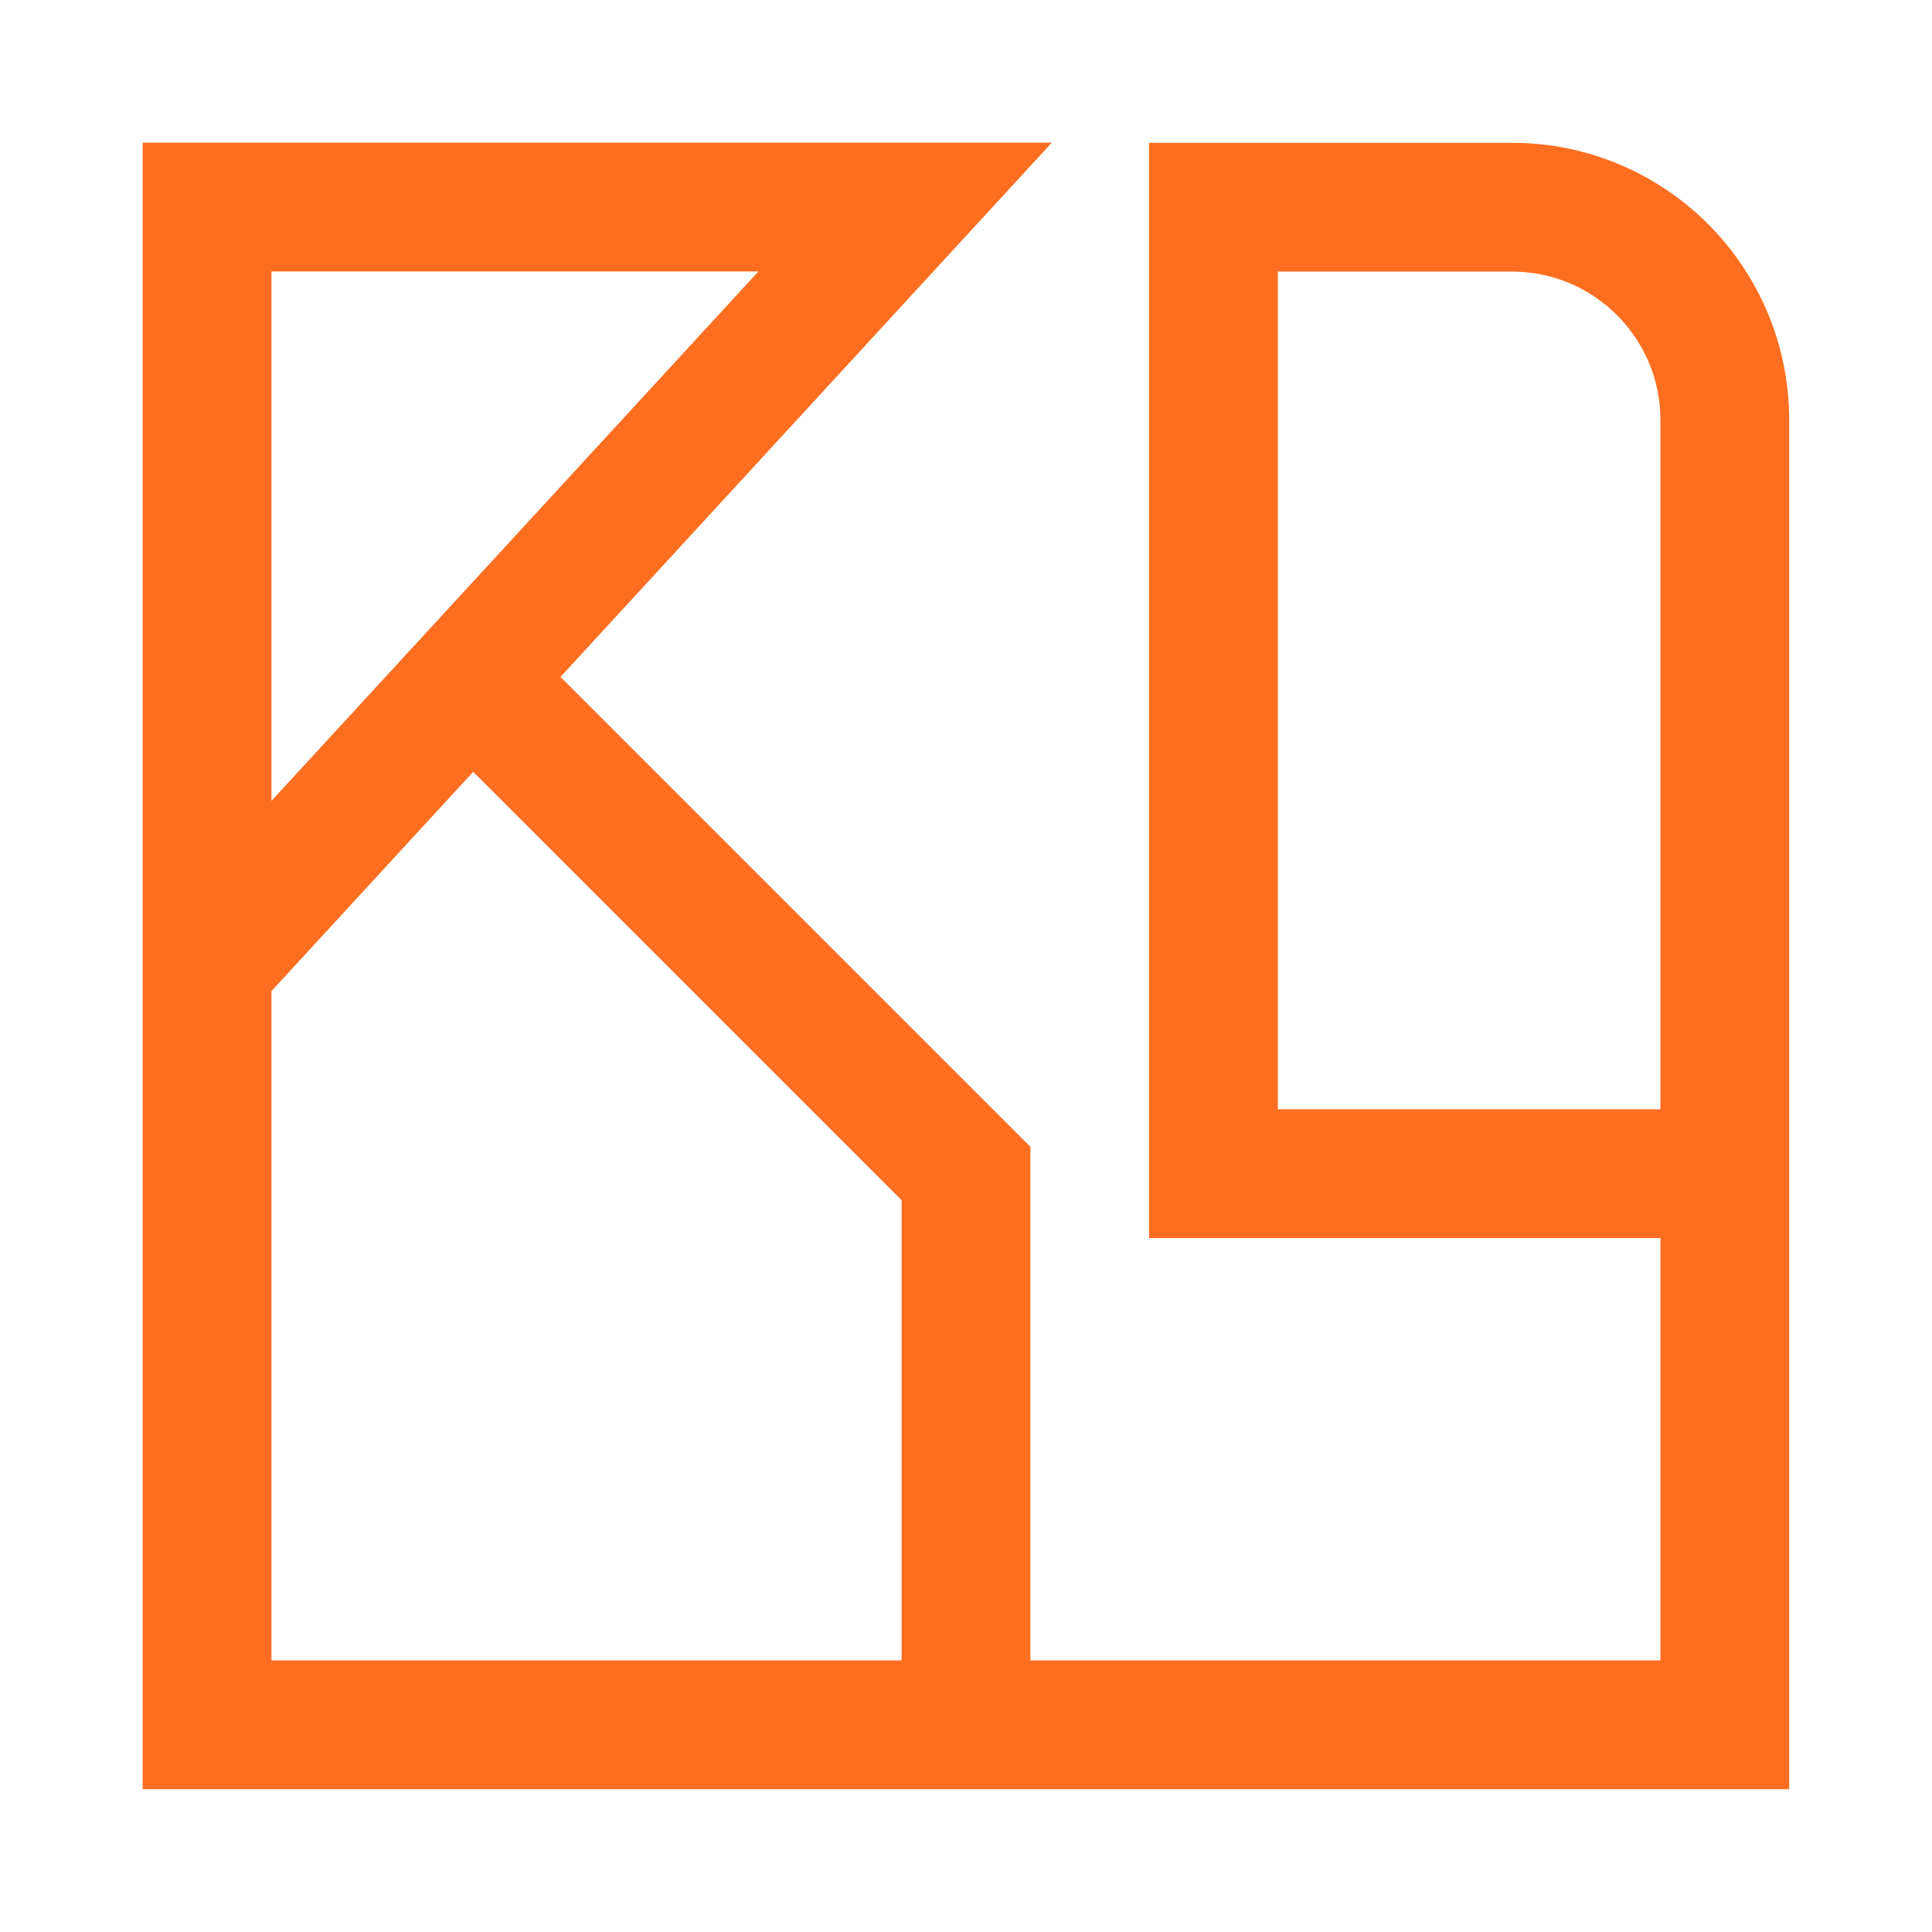 <?xml version="1.0" encoding="UTF-8"?> <svg xmlns="http://www.w3.org/2000/svg" id="_Слой_1" data-name="Слой_1" version="1.1" viewBox="0 0 120 120"><defs><style> .st0 { stroke: #000; } .st0, .st1 { fill: none; stroke-miterlimit: 10; stroke-width: 8px; } .st1 { stroke: #fd6e20; } </style></defs><path class="st1" d="M12.86,60c14.45-15.71,28.91-31.42,43.36-47.14H12.86v94.27h94.27V26.09c0-7.3-5.92-13.22-13.22-13.22h-18.54v60.03c11.68,0,20.09,0,31.77,0"></path><path class="st0" d="M97.28,108.52"></path><polyline class="st1" points="60 107.14 60 72.89 29.99 42.88"></polyline></svg> 